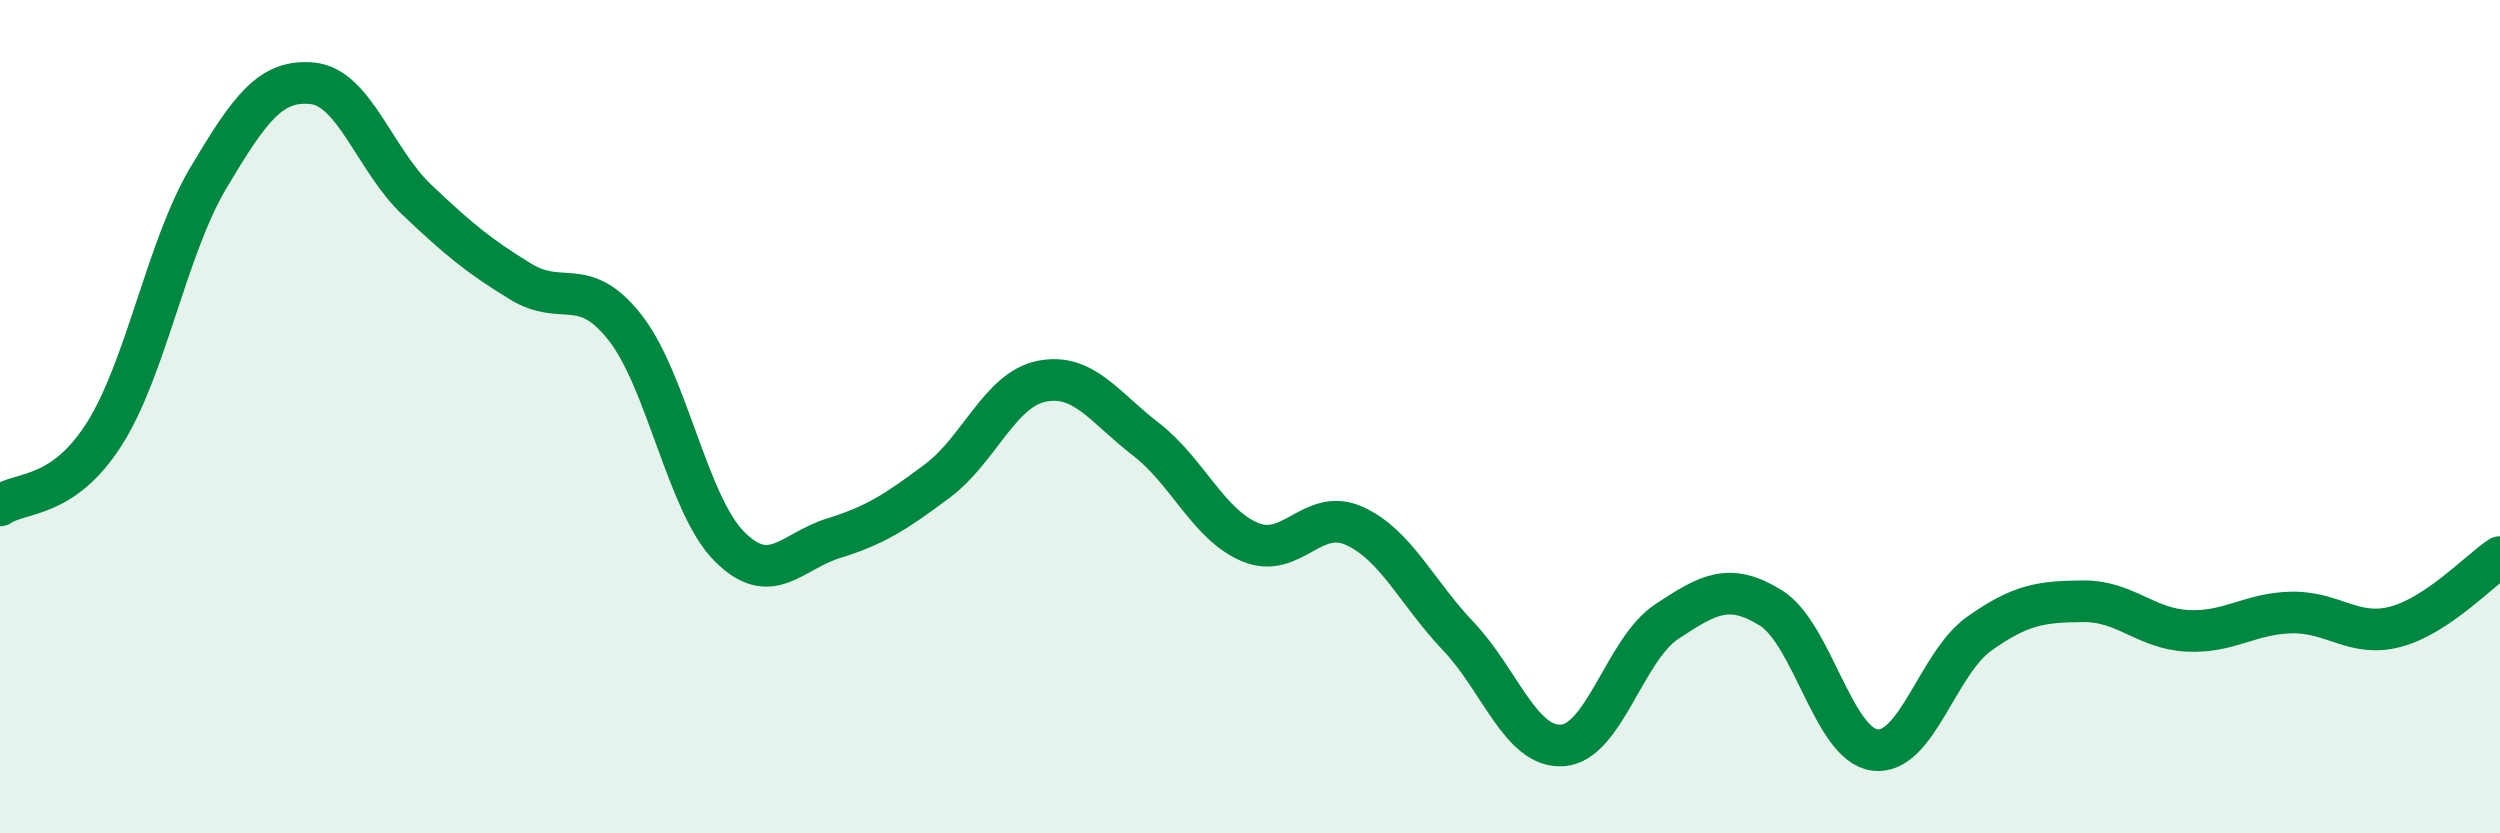 
    <svg width="60" height="20" viewBox="0 0 60 20" xmlns="http://www.w3.org/2000/svg">
      <path
        d="M 0,12.13 C 0.5,11.79 1.5,11.99 2.5,10.42 C 3.5,8.85 4,5.95 5,4.27 C 6,2.59 6.5,1.9 7.5,2 C 8.5,2.1 9,3.84 10,4.79 C 11,5.74 11.5,6.15 12.5,6.76 C 13.5,7.37 14,6.59 15,7.86 C 16,9.13 16.5,12.1 17.5,13.11 C 18.5,14.12 19,13.23 20,12.92 C 21,12.61 21.5,12.29 22.5,11.54 C 23.5,10.79 24,9.35 25,9.15 C 26,8.95 26.5,9.77 27.5,10.54 C 28.5,11.31 29,12.59 30,13.01 C 31,13.43 31.5,12.17 32.5,12.62 C 33.5,13.07 34,14.22 35,15.27 C 36,16.32 36.5,17.96 37.5,17.89 C 38.5,17.82 39,15.58 40,14.92 C 41,14.26 41.5,13.97 42.5,14.59 C 43.5,15.21 44,17.88 45,18 C 46,18.12 46.5,15.92 47.5,15.21 C 48.5,14.5 49,14.44 50,14.43 C 51,14.42 51.5,15.09 52.5,15.14 C 53.5,15.19 54,14.72 55,14.7 C 56,14.68 56.5,15.31 57.5,15.04 C 58.5,14.77 59.5,13.7 60,13.37L60 20L0 20Z"
        fill="#008740"
        opacity="0.1"
        stroke-linecap="round"
        stroke-linejoin="round"
      />
      <path
        d="M 0,12.13 C 0.5,11.79 1.5,11.99 2.5,10.42 C 3.5,8.85 4,5.95 5,4.27 C 6,2.59 6.5,1.9 7.5,2 C 8.5,2.1 9,3.84 10,4.79 C 11,5.74 11.5,6.15 12.5,6.76 C 13.5,7.37 14,6.59 15,7.86 C 16,9.13 16.5,12.1 17.5,13.11 C 18.5,14.12 19,13.23 20,12.92 C 21,12.61 21.5,12.29 22.5,11.54 C 23.5,10.79 24,9.35 25,9.15 C 26,8.95 26.5,9.77 27.5,10.54 C 28.5,11.31 29,12.59 30,13.01 C 31,13.43 31.5,12.17 32.5,12.62 C 33.5,13.07 34,14.22 35,15.27 C 36,16.32 36.5,17.96 37.5,17.89 C 38.5,17.82 39,15.58 40,14.92 C 41,14.26 41.5,13.97 42.5,14.59 C 43.5,15.21 44,17.88 45,18 C 46,18.12 46.5,15.92 47.5,15.21 C 48.5,14.5 49,14.44 50,14.43 C 51,14.42 51.5,15.09 52.5,15.14 C 53.5,15.19 54,14.72 55,14.7 C 56,14.68 56.5,15.31 57.5,15.04 C 58.5,14.77 59.5,13.7 60,13.37"
        stroke="#008740"
        stroke-width="1"
        fill="none"
        stroke-linecap="round"
        stroke-linejoin="round"
      />
    </svg>
  